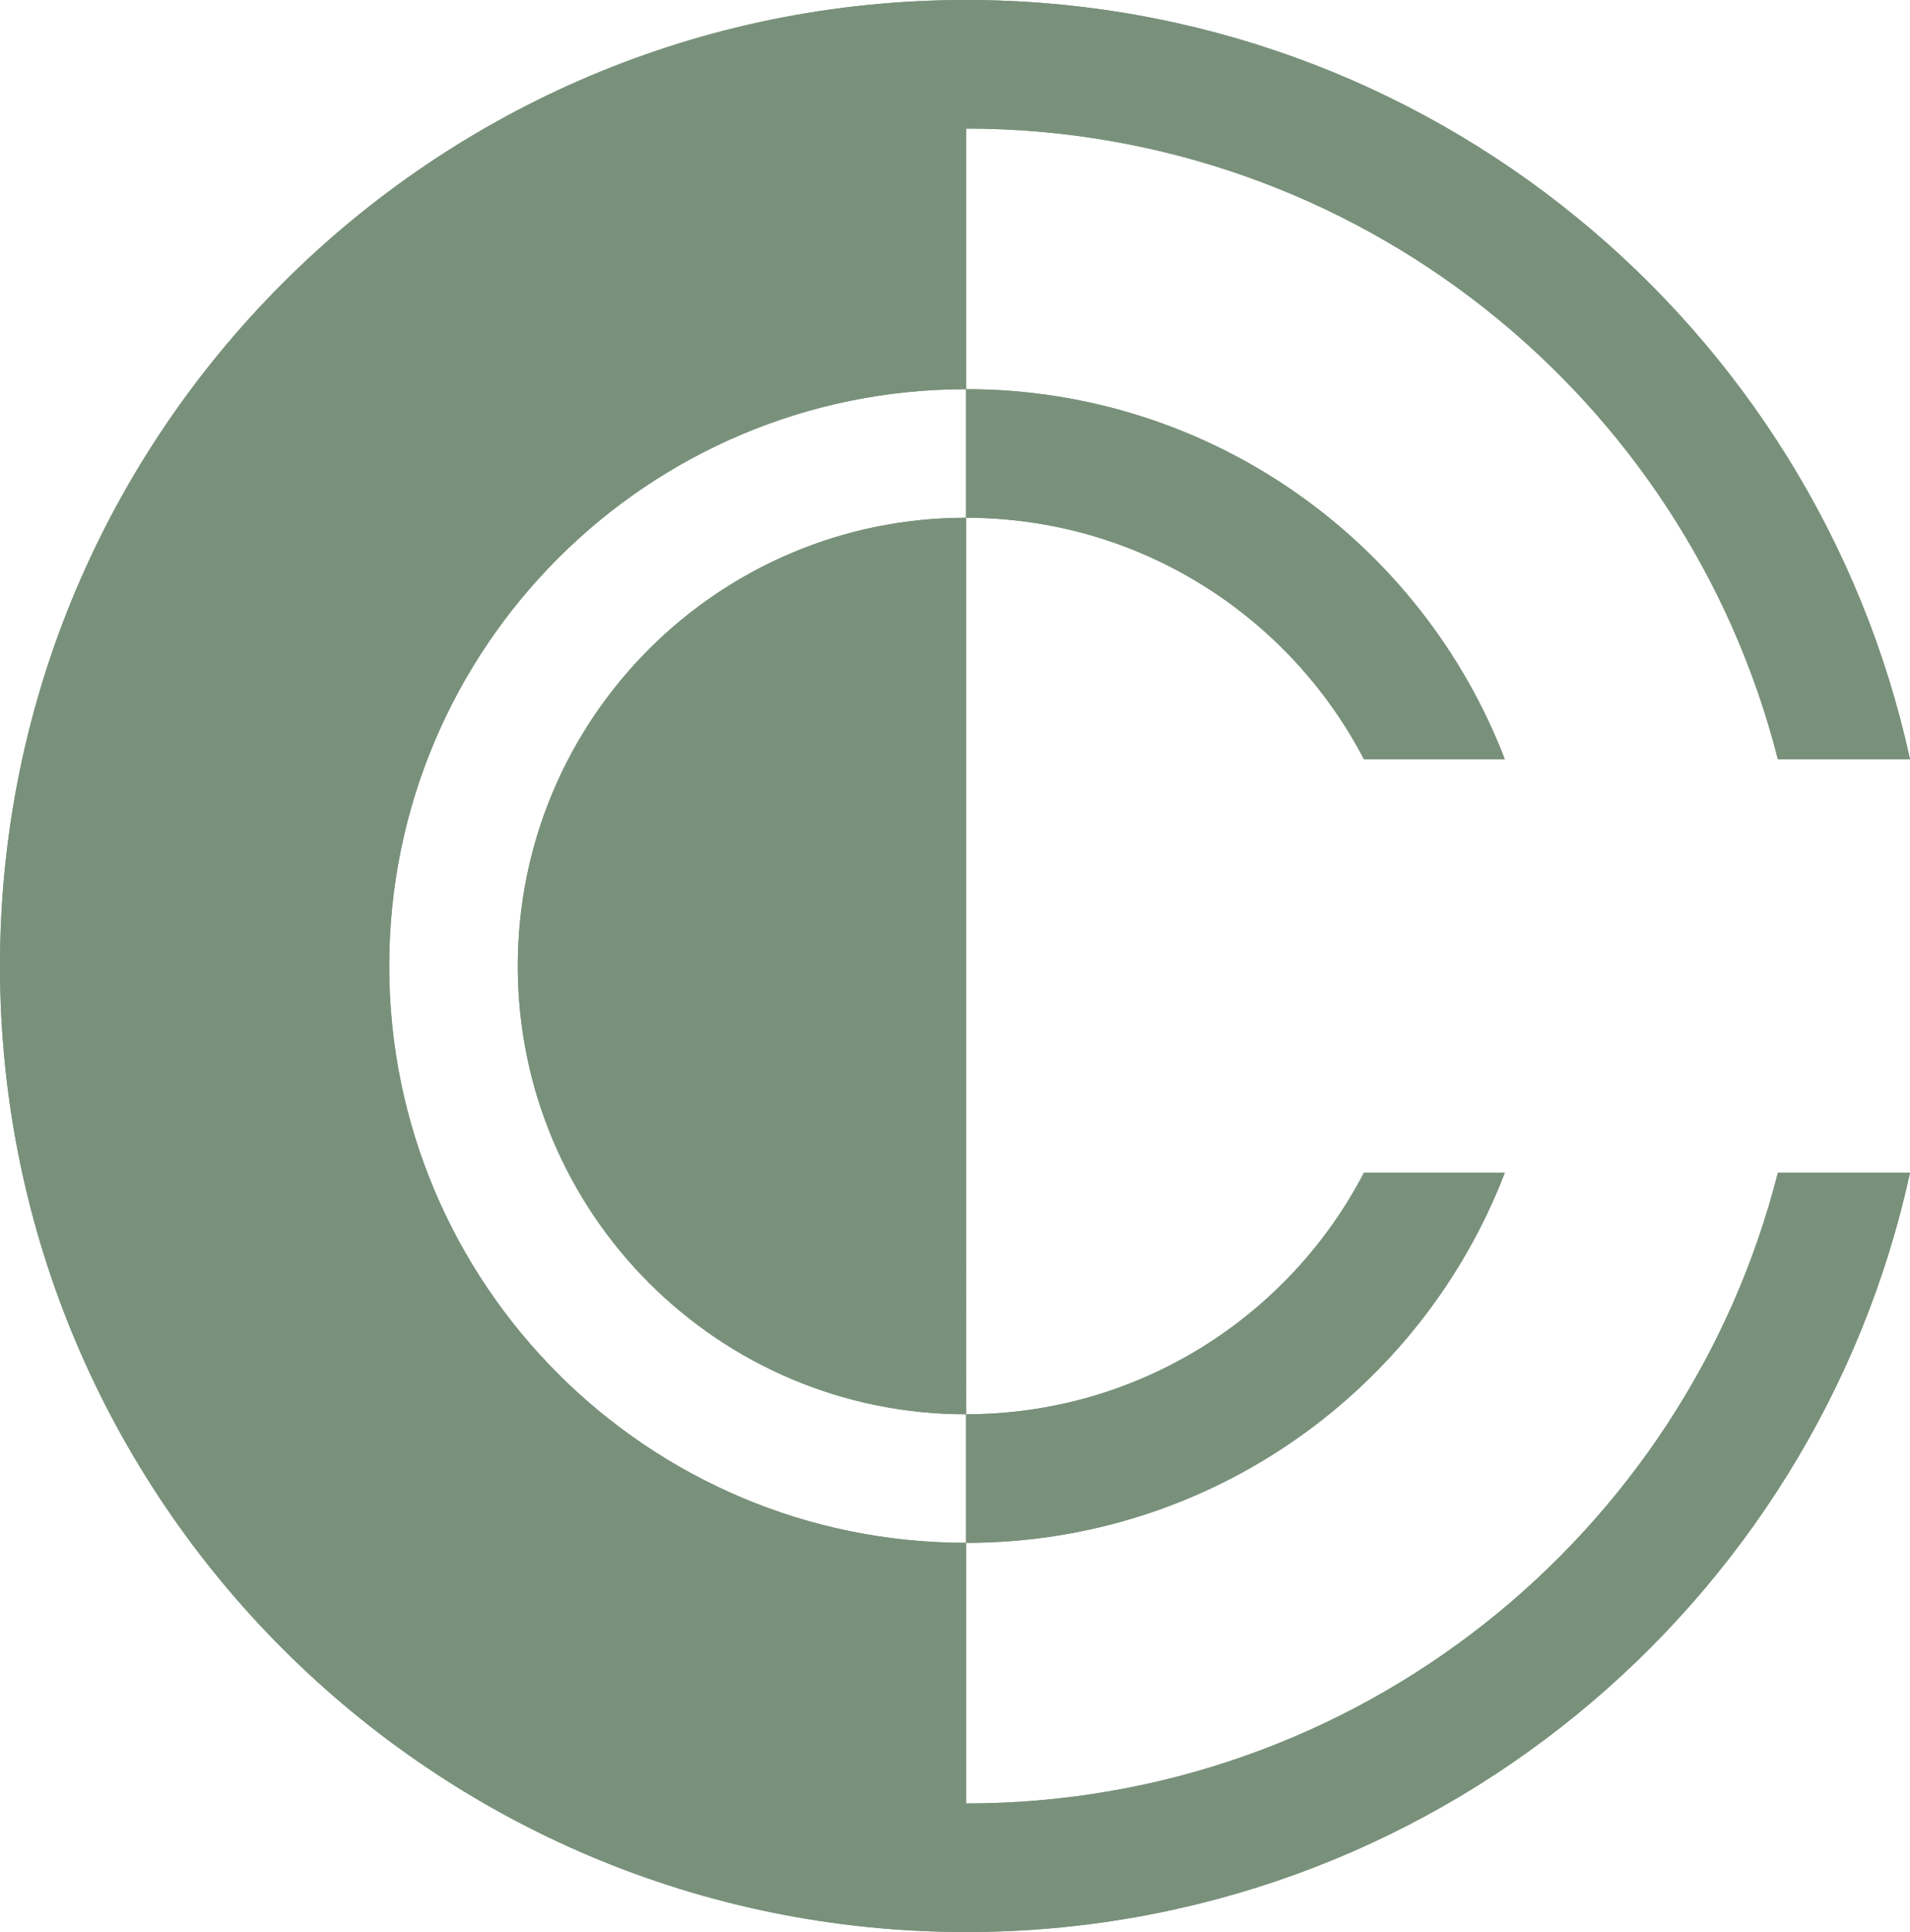 <?xml version="1.0" encoding="UTF-8"?> <svg xmlns="http://www.w3.org/2000/svg" xmlns:xlink="http://www.w3.org/1999/xlink" id="Layer_2" viewBox="0 0 2698.35 2729.68"><defs><style>.cls-1{fill-rule:evenodd;}.cls-1,.cls-2,.cls-3{fill:#79917b;}.cls-3{clip-rule:evenodd;}.cls-4{clip-path:url(#clippath);}</style><clipPath id="clippath"><path class="cls-3" d="M1364.84,2179.82c-450.1,0-814.97-364.88-814.97-814.97s364.88-814.97,814.97-814.97v181.65c-349.78,0-633.32,283.55-633.32,633.33s283.55,633.32,633.32,633.32v181.65ZM2511.7,1656.96c-130.07,512.19-594.22,891.08-1146.87,891.08v-368.22c347.15,0,643.61-217.06,761.06-522.86h-198.98c-105.59,202.76-317.67,341.21-562.08,341.21V731.52c244.42,0,456.5,138.45,562.08,341.21h198.98c-117.45-305.8-413.91-522.86-761.06-522.86V181.65c552.65,0,1016.8,378.89,1146.87,891.08h186.65C2564.6,459.31,2018.36,0,1364.84,0,611.06,0,0,611.06,0,1364.84s611.06,1364.84,1364.84,1364.84c653.52,0,1199.76-459.31,1333.51-1072.72h-186.65Z"></path></clipPath></defs><g id="Layer_1-2"><path class="cls-1" d="M1364.84,2179.82c-450.1,0-814.97-364.88-814.97-814.97s364.88-814.97,814.97-814.97v181.65c-349.78,0-633.32,283.55-633.32,633.33s283.55,633.32,633.32,633.32v181.65ZM2511.7,1656.96c-130.07,512.19-594.22,891.08-1146.87,891.08v-368.22c347.15,0,643.61-217.06,761.06-522.86h-198.98c-105.59,202.76-317.67,341.21-562.08,341.21V731.52c244.42,0,456.5,138.45,562.08,341.21h198.98c-117.45-305.8-413.91-522.86-761.06-522.86V181.65c552.65,0,1016.8,378.89,1146.87,891.08h186.65C2564.6,459.31,2018.36,0,1364.84,0,611.06,0,0,611.06,0,1364.84s611.06,1364.84,1364.84,1364.84c653.52,0,1199.76-459.31,1333.51-1072.72h-186.65Z"></path><g class="cls-4"><rect class="cls-2" width="2698.35" height="2729.68"></rect></g></g></svg> 
